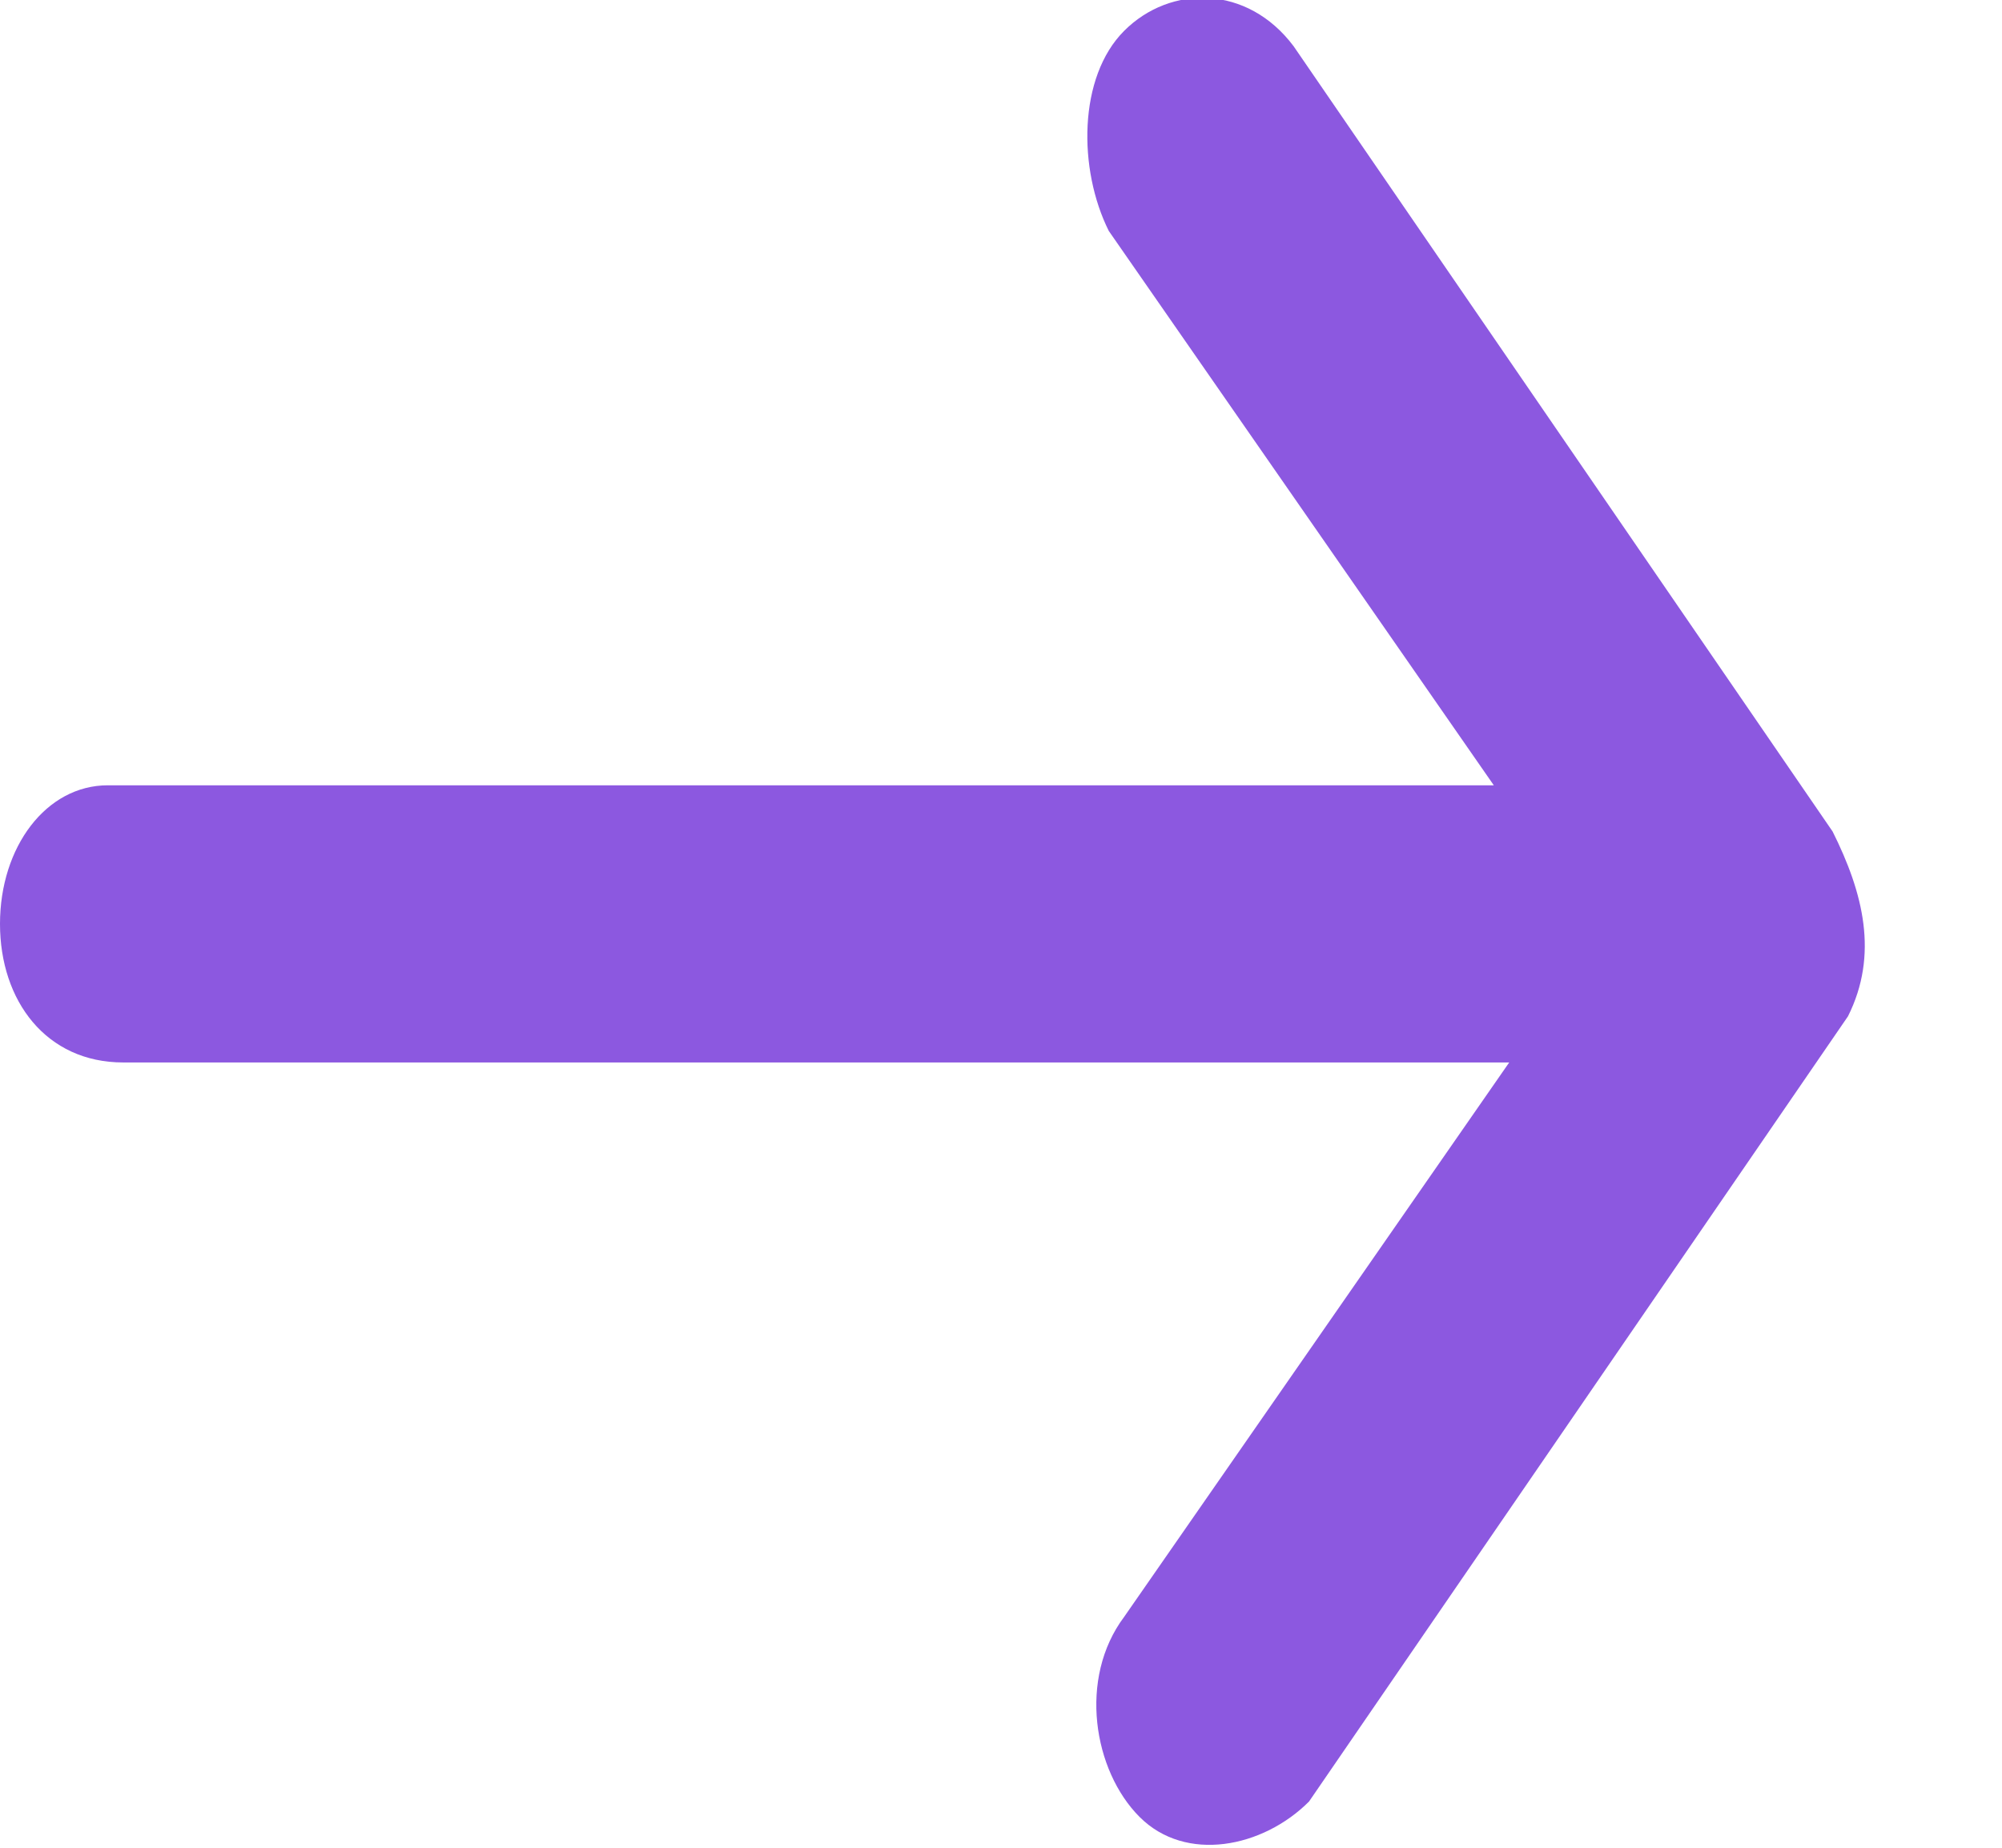 <?xml version="1.0" encoding="utf-8"?>
<!-- Generator: Adobe Illustrator 24.1.2, SVG Export Plug-In . SVG Version: 6.00 Build 0)  -->
<svg version="1.1" id="Layer_1" xmlns="http://www.w3.org/2000/svg" xmlns:xlink="http://www.w3.org/1999/xlink" x="0px" y="0px"
	 viewBox="0 0 13 12" style="enable-background:new 0 0 13 12;" xml:space="preserve">
<style type="text/css">
	.st0{fill:#8C58E0;}
</style>
<path class="st0" d="M11.9,5.4L8.4,0.3C8.1-0.1,7.6-0.1,7.3,0.2C7,0.5,7,1.1,7.2,1.5l2.5,3.6h-9C0.3,5.1,0,5.5,0,6s0.3,0.9,0.8,0.9
	h9l-2.5,3.6c-0.3,0.4-0.2,1,0.1,1.3c0.3,0.3,0.8,0.2,1.1-0.1l3.5-5.1C12.2,6.2,12.1,5.8,11.9,5.4L11.9,5.4z"/>
</svg>

